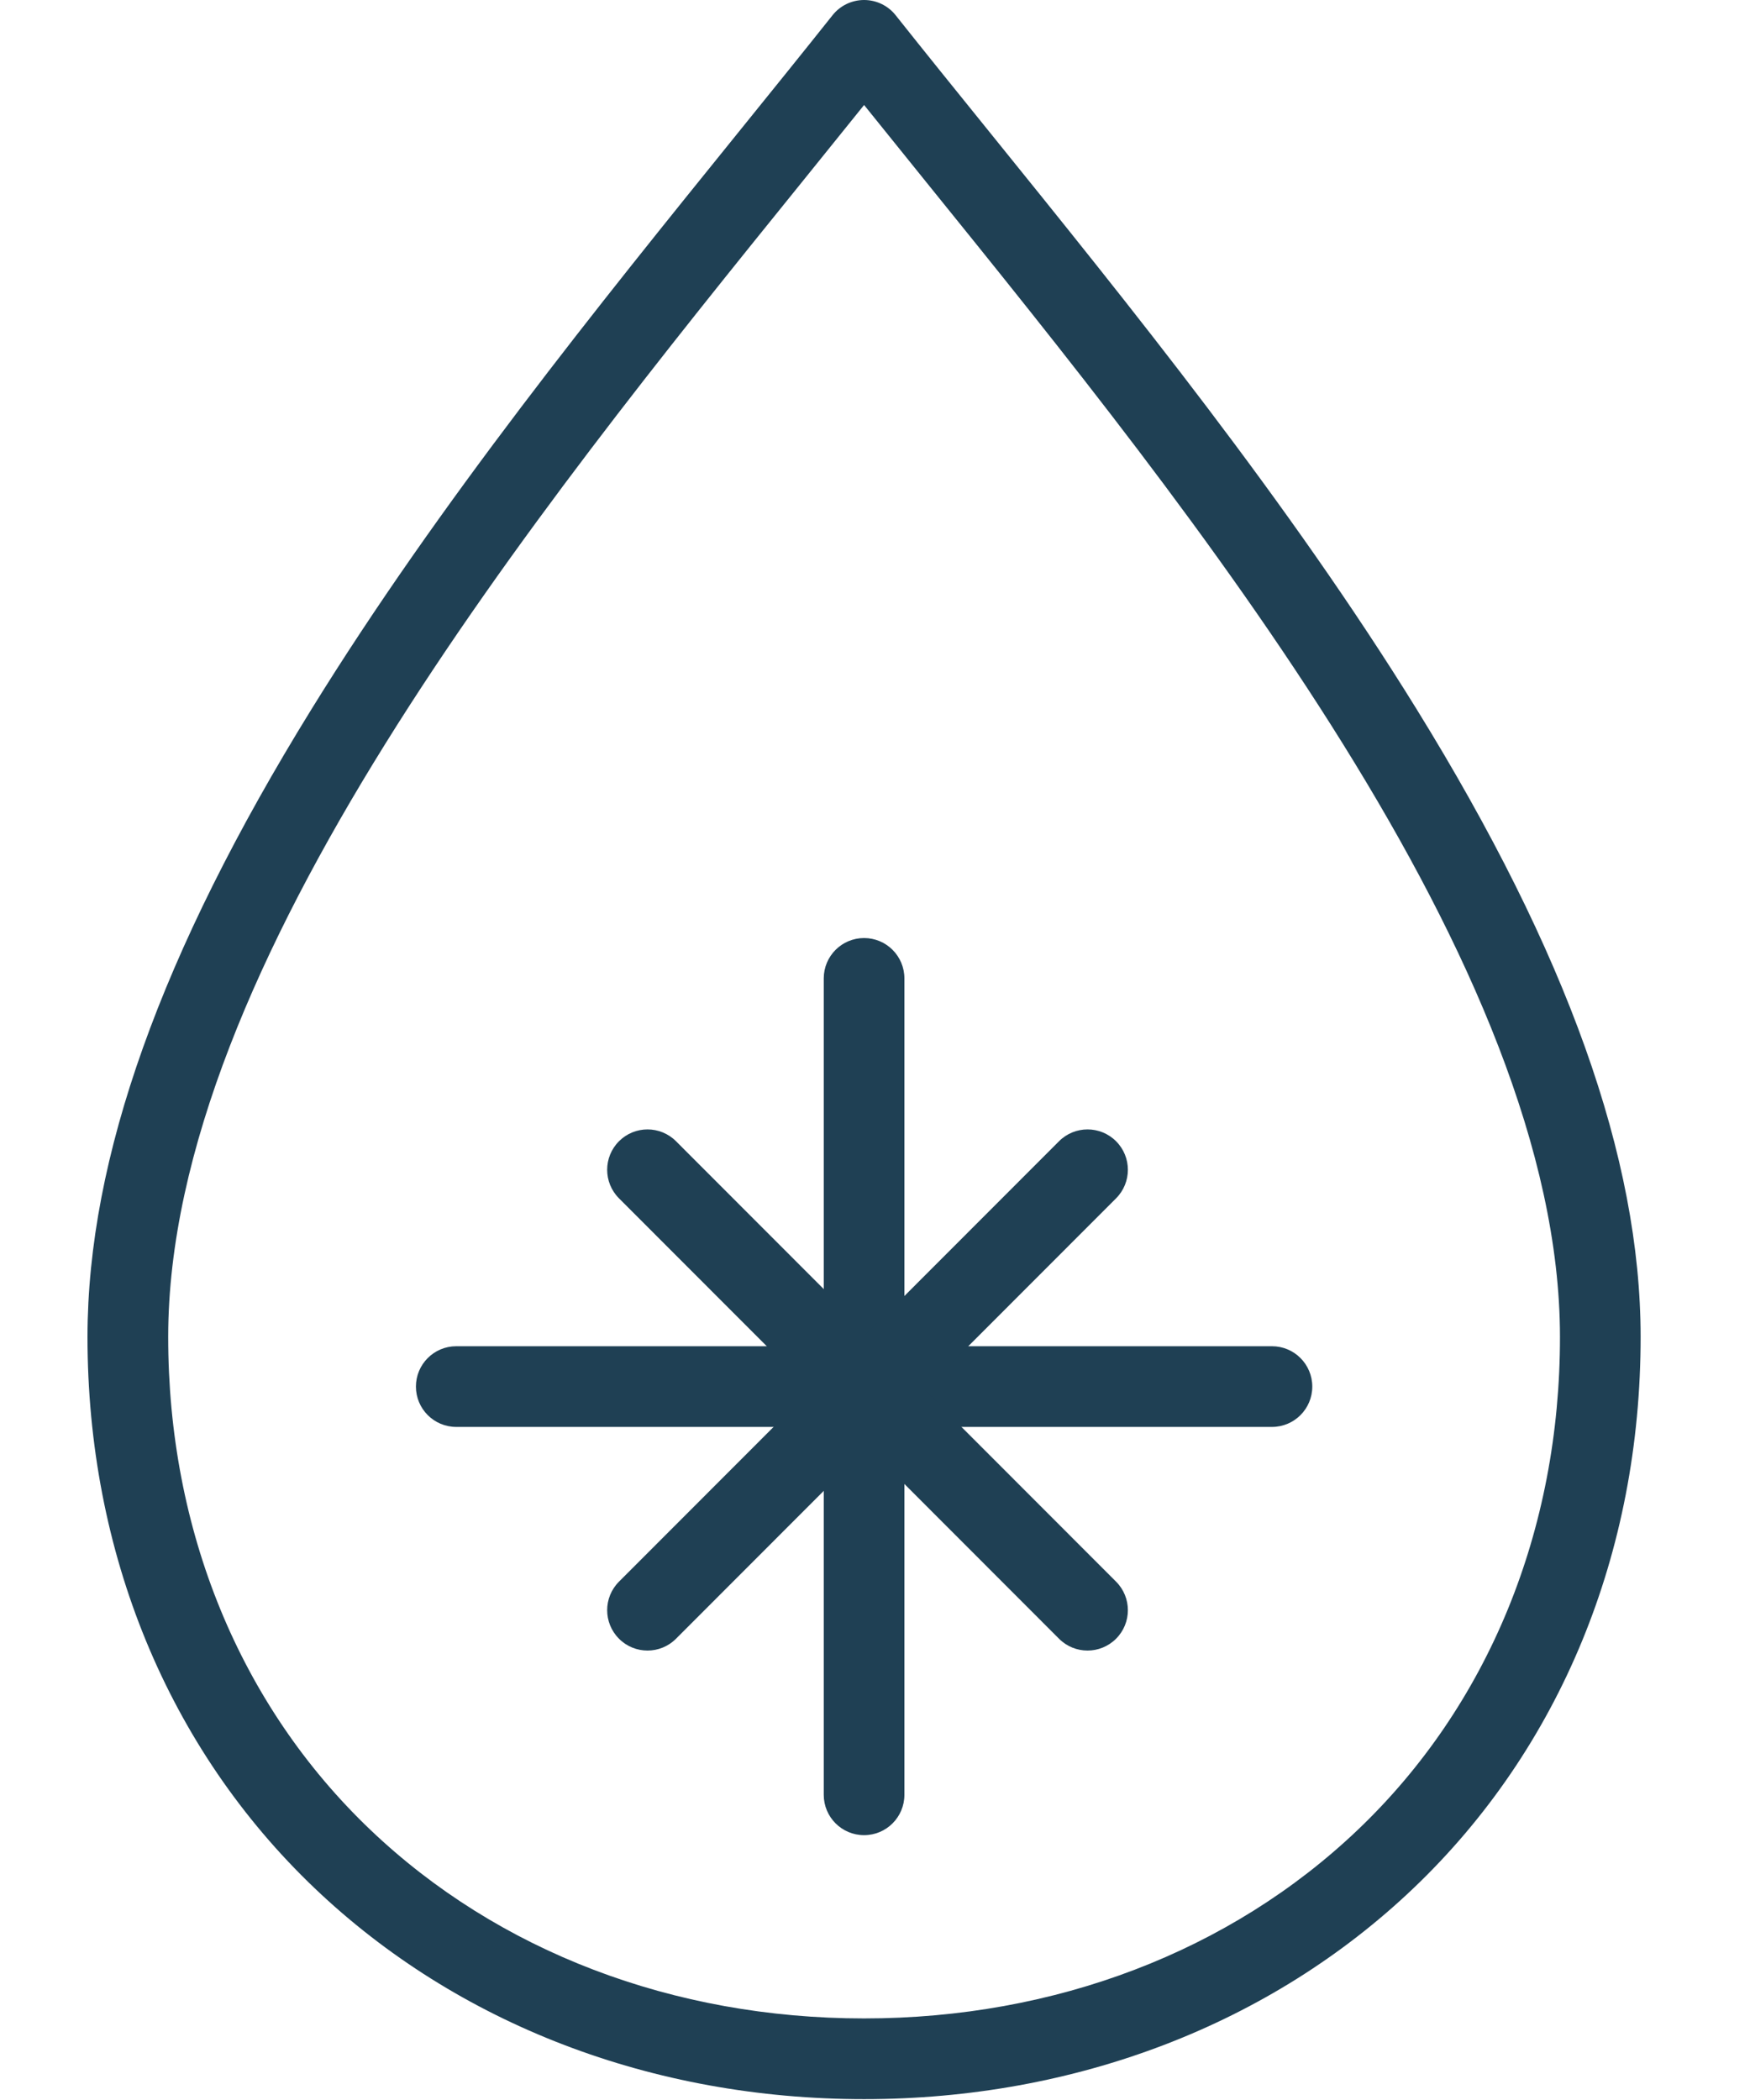 <svg width="80" height="96" viewBox="0 0 80 96" fill="none" xmlns="http://www.w3.org/2000/svg">
<path d="M39.501 95.961C29.829 95.961 20.91 92.539 14.389 86.323C7.683 79.932 3.994 70.975 4 61.102C4.006 52.946 7.357 43.562 14.243 32.415C20.072 22.98 27.366 13.954 33.802 5.99C35.304 4.132 36.721 2.378 38.058 0.697C38.407 0.256 38.94 0 39.501 0C40.062 0 40.595 0.256 40.944 0.697C42.279 2.378 43.698 4.134 45.198 5.99C51.632 13.953 58.926 22.978 64.757 32.415C71.645 43.562 74.996 52.944 75 61.102C75.006 70.975 71.317 79.932 64.611 86.323C58.09 92.539 49.171 95.961 39.499 95.961H39.501ZM39.501 4.8C38.591 5.933 37.648 7.101 36.67 8.312C24.443 23.441 7.698 44.162 7.689 61.103C7.683 69.956 10.966 77.964 16.932 83.65C22.765 89.21 30.779 92.271 39.501 92.271C48.223 92.271 56.237 89.21 62.07 83.65C68.036 77.964 71.319 69.956 71.313 61.103C71.302 44.162 54.559 23.441 42.332 8.312C41.354 7.101 40.411 5.933 39.501 4.8Z" fill="#1F4054"/>
<path d="M39.501 83.893C38.482 83.893 37.657 83.068 37.657 82.048V44.727C37.657 43.708 38.482 42.882 39.501 42.882C40.519 42.882 41.344 43.708 41.344 44.727V82.048C41.344 83.068 40.519 83.893 39.501 83.893Z" fill="#1F4054"/>
<path d="M58.147 65.231H20.858C19.839 65.231 19.014 64.406 19.014 63.387C19.014 62.367 19.839 61.542 20.858 61.542H58.147C59.165 61.542 59.99 62.367 59.99 63.387C59.99 64.406 59.165 65.231 58.147 65.231Z" fill="#1F4054"/>
<path d="M49.715 75.454C49.243 75.454 48.771 75.274 48.412 74.913L28.297 54.781C27.576 54.06 27.576 52.892 28.297 52.171C29.017 51.45 30.184 51.45 30.904 52.171L51.02 72.304C51.74 73.025 51.74 74.192 51.02 74.913C50.659 75.274 50.187 75.454 49.717 75.454H49.715Z" fill="#1F4054"/>
<path d="M29.6 75.454C29.128 75.454 28.655 75.274 28.297 74.913C27.576 74.192 27.576 73.025 28.297 72.304L48.412 52.171C49.133 51.45 50.299 51.45 51.02 52.171C51.74 52.892 51.74 54.06 51.02 54.781L30.904 74.913C30.544 75.274 30.072 75.454 29.602 75.454H29.6Z" fill="#1F4054"/>
</svg>

